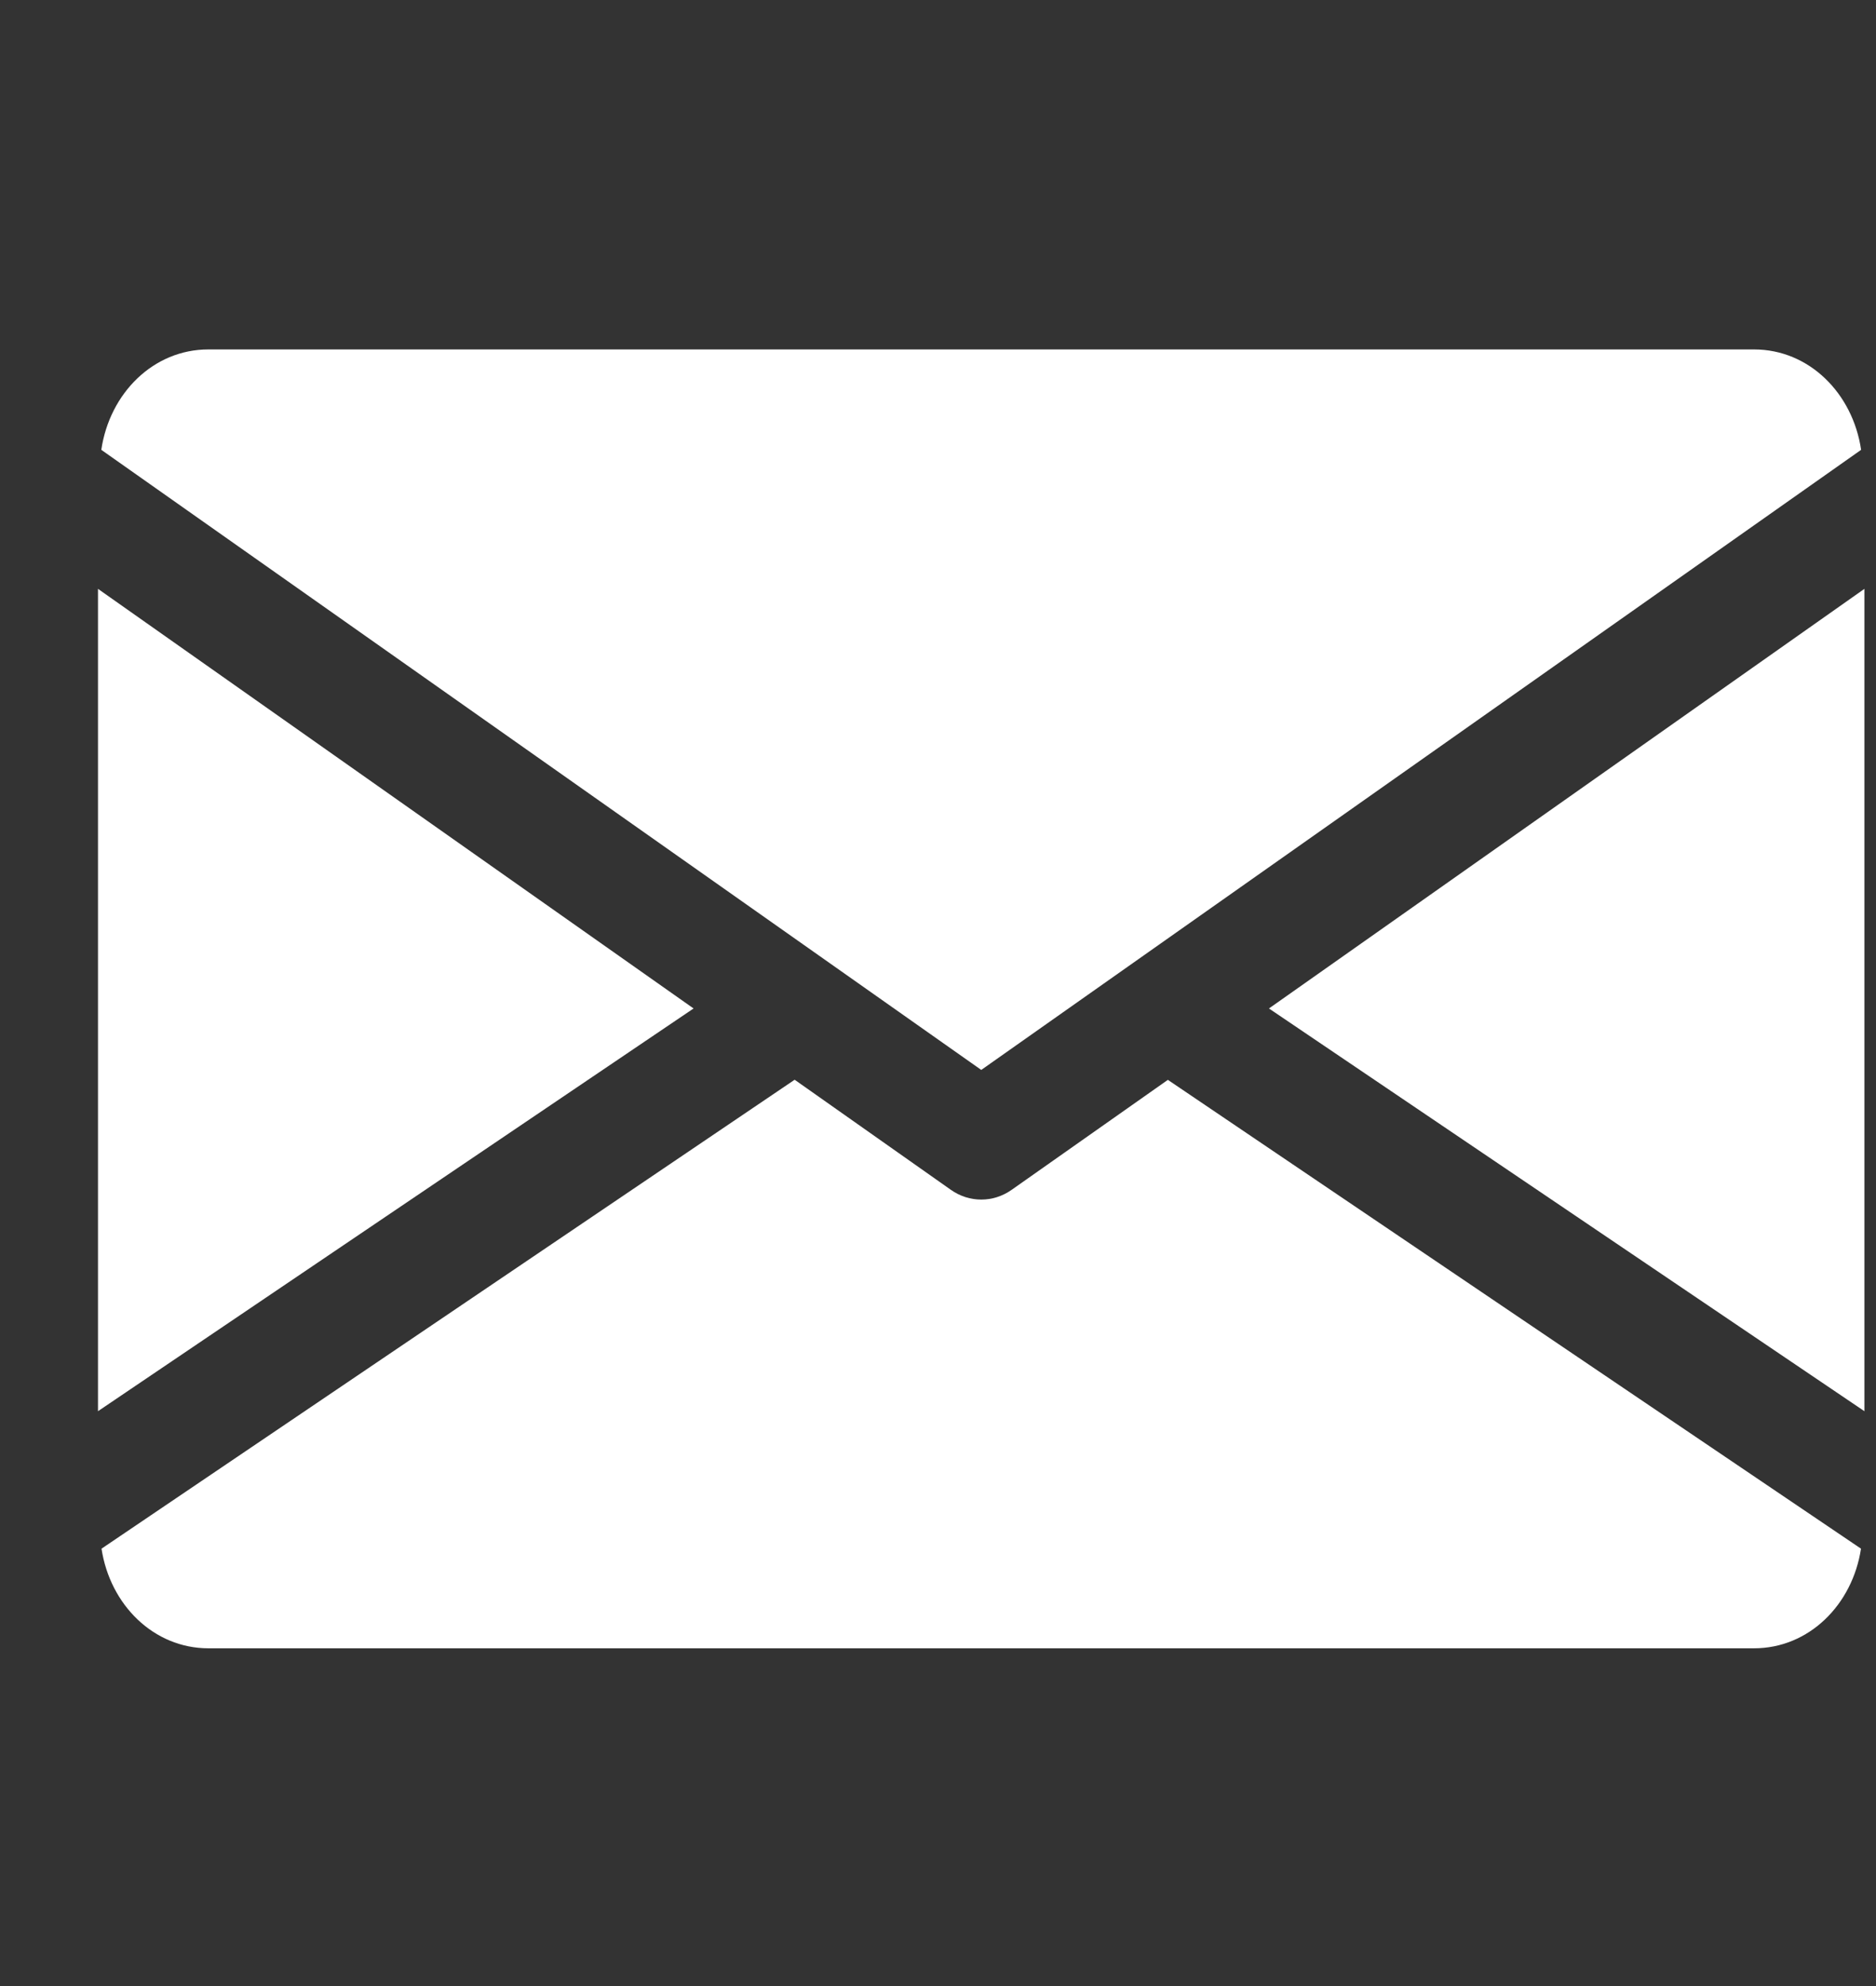 <svg width="17" height="18" viewBox="0 0 17 18" fill="none" xmlns="http://www.w3.org/2000/svg">
<rect x="0" y="0" width="17" height="18" fill="#333333" stroke="none"/>
<g clip-path="url(#clip0)">
<path d="M11.499 9.14L16.895 12.79V5.337L11.499 9.14Z" fill="white"/>
<path d="M0.888 5.337V12.79L6.285 9.14L0.888 5.337Z" fill="white"/>
<path d="M15.895 3.167H1.888C1.389 3.167 0.993 3.565 0.918 4.077L8.892 9.697L16.865 4.077C16.79 3.565 16.394 3.167 15.895 3.167Z" fill="white"/>
<path d="M10.583 9.787L9.167 10.784C9.083 10.843 8.988 10.872 8.892 10.872C8.796 10.872 8.701 10.843 8.617 10.784L7.201 9.786L0.92 14.036C0.997 14.544 1.392 14.939 1.889 14.939H15.895C16.392 14.939 16.787 14.544 16.864 14.036L10.583 9.787Z" fill="white"/>
</g>
<defs>
<clipPath id="clip0">
<rect width="16.007" height="17.123" fill="white" transform="translate(0.888 0.491)"/>
</clipPath>
</defs>
</svg>
